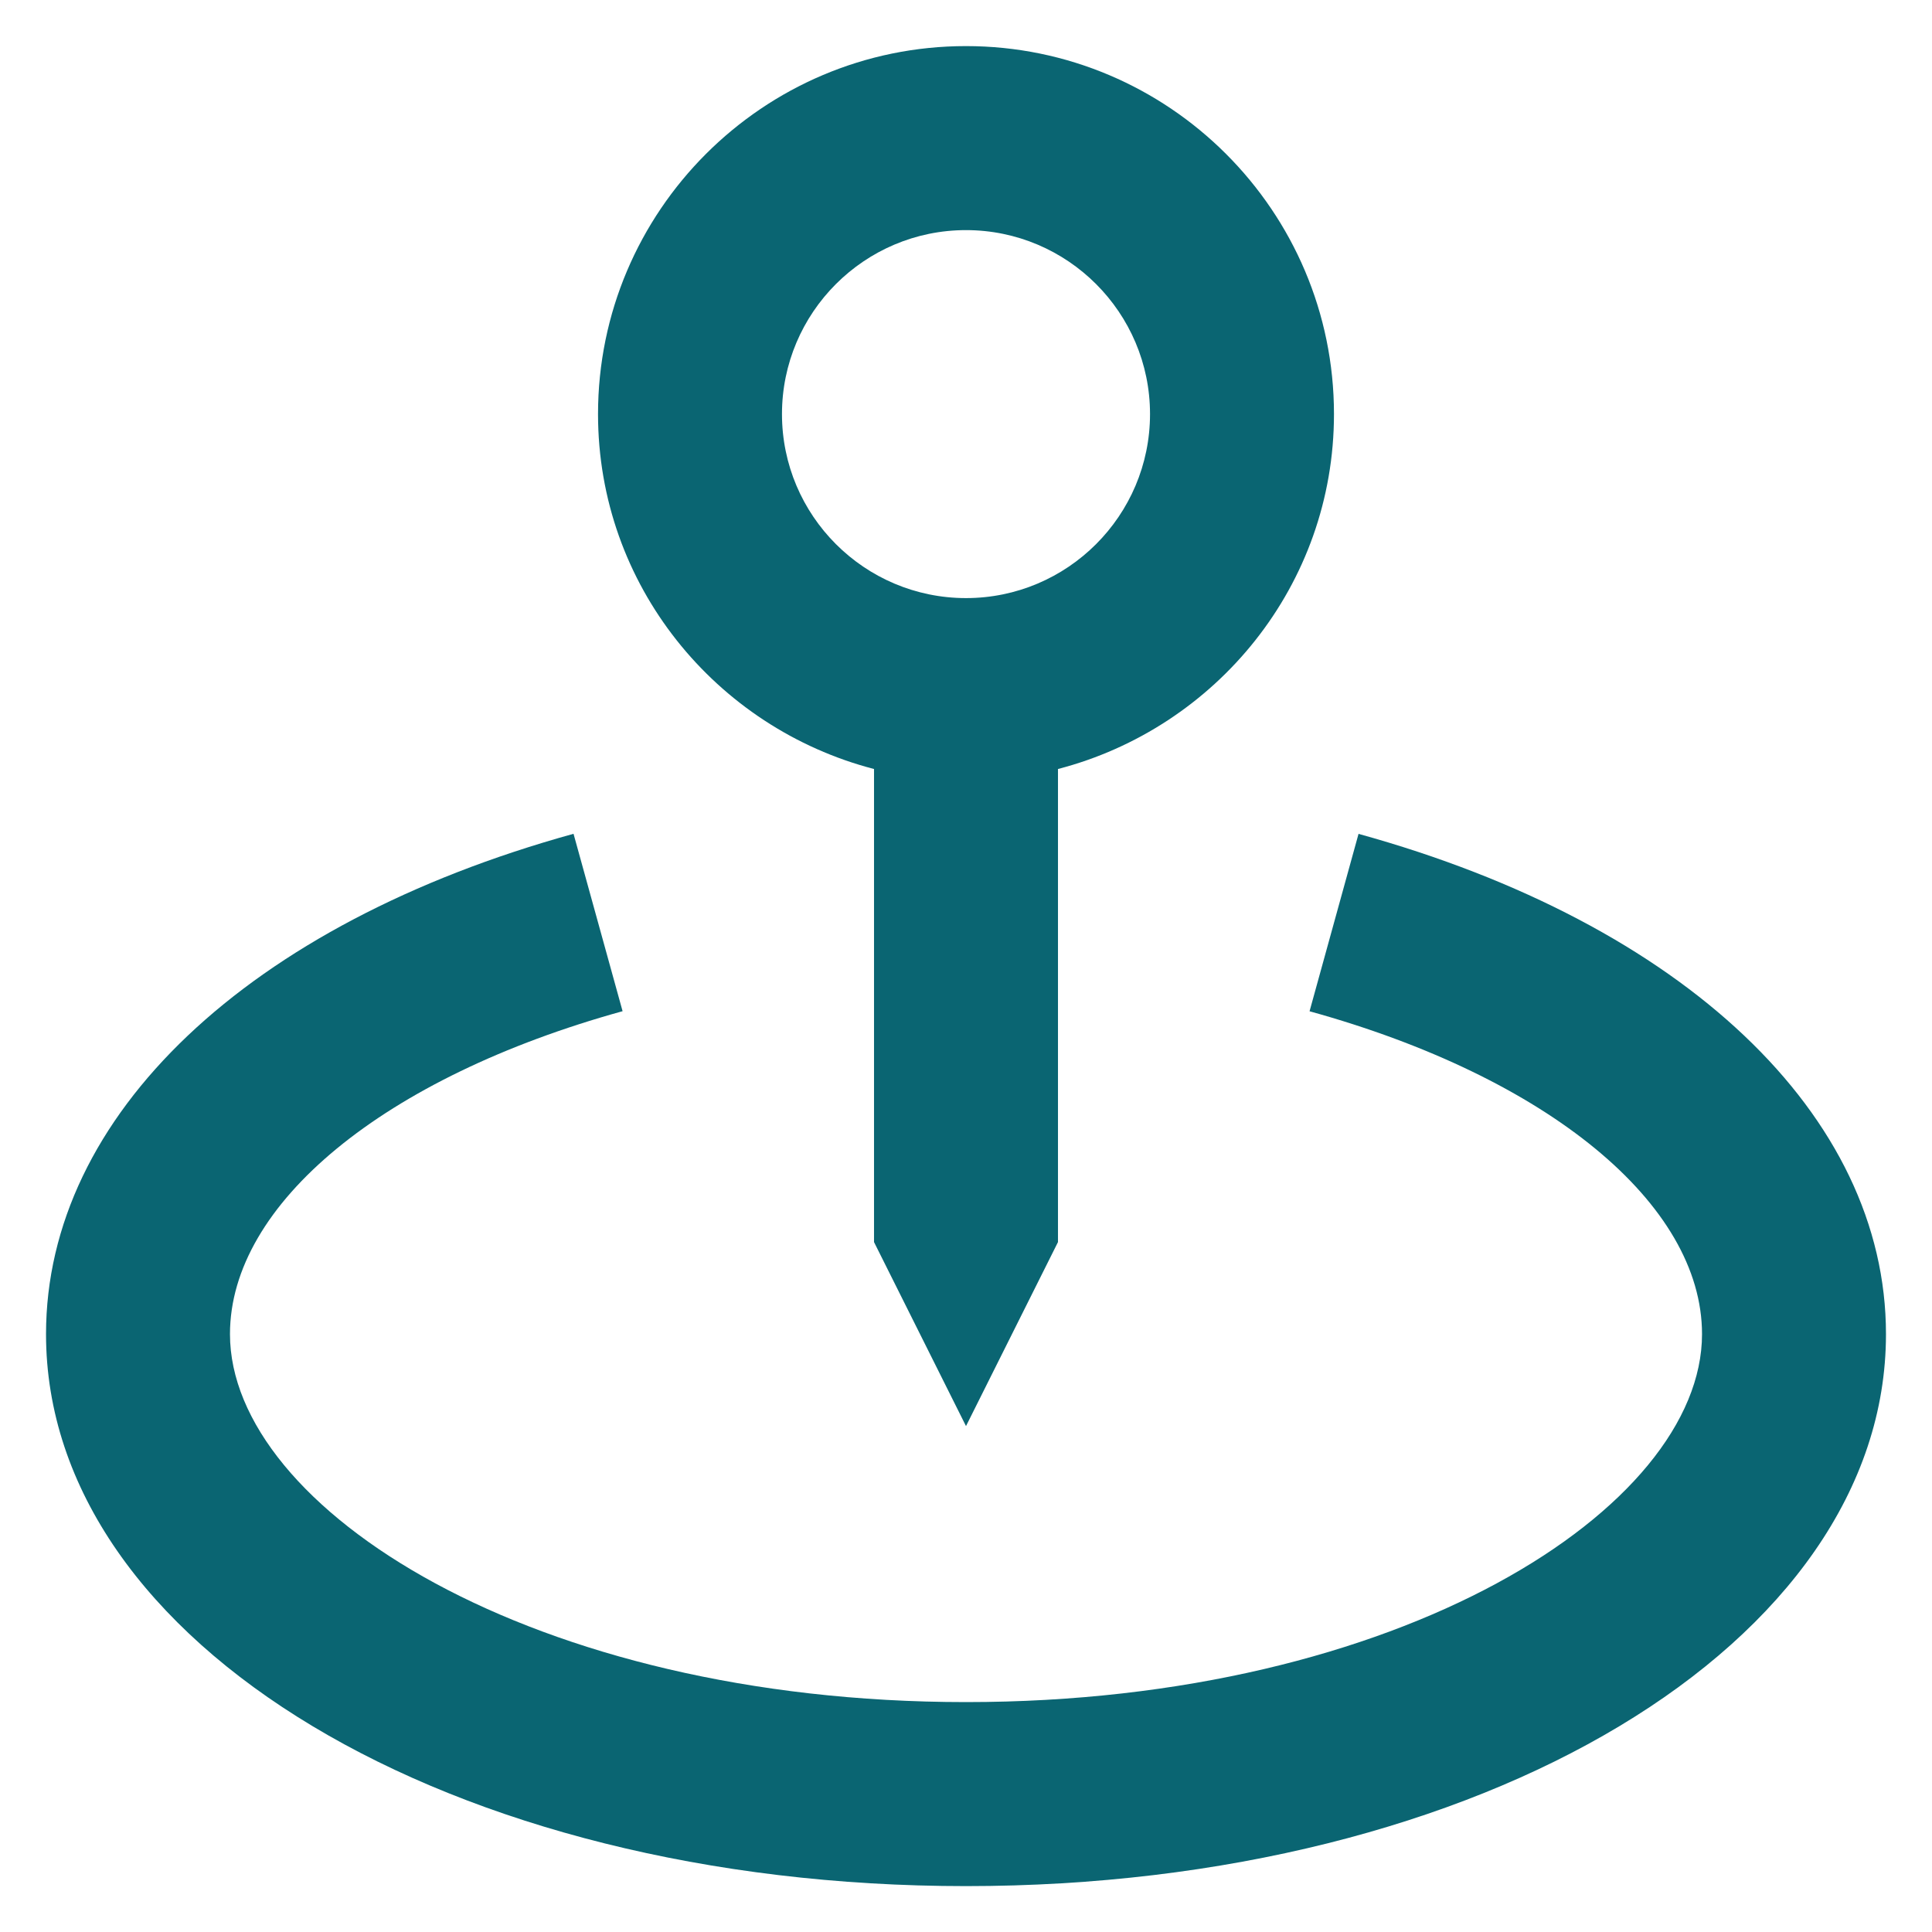 <svg width="28" height="28" viewBox="0 0 28 28" fill="none" xmlns="http://www.w3.org/2000/svg">
<path d="M14 20.668L15.333 18.001V11.145C17.628 10.549 19.333 8.479 19.333 6.001C19.333 3.06 16.941 0.668 14 0.668C11.059 0.668 8.667 3.06 8.667 6.001C8.667 8.479 10.372 10.549 12.667 11.145V18.001L14 20.668ZM11.333 6.001C11.333 4.531 12.529 3.335 14 3.335C15.471 3.335 16.667 4.531 16.667 6.001C16.667 7.472 15.471 8.668 14 8.668C12.529 8.668 11.333 7.472 11.333 6.001Z" fill="#0A6572"/>
<path d="M19.689 12.085L18.979 14.656C22.433 15.611 24.667 17.447 24.667 19.335C24.667 21.857 20.287 24.668 14 24.668C7.713 24.668 3.333 21.857 3.333 19.335C3.333 17.447 5.567 15.611 9.023 14.655L8.312 12.084C3.596 13.388 0.667 16.165 0.667 19.335C0.667 23.82 6.524 27.335 14 27.335C21.476 27.335 27.333 23.82 27.333 19.335C27.333 16.165 24.404 13.388 19.689 12.085Z" fill="#0A6572"/>
</svg>
